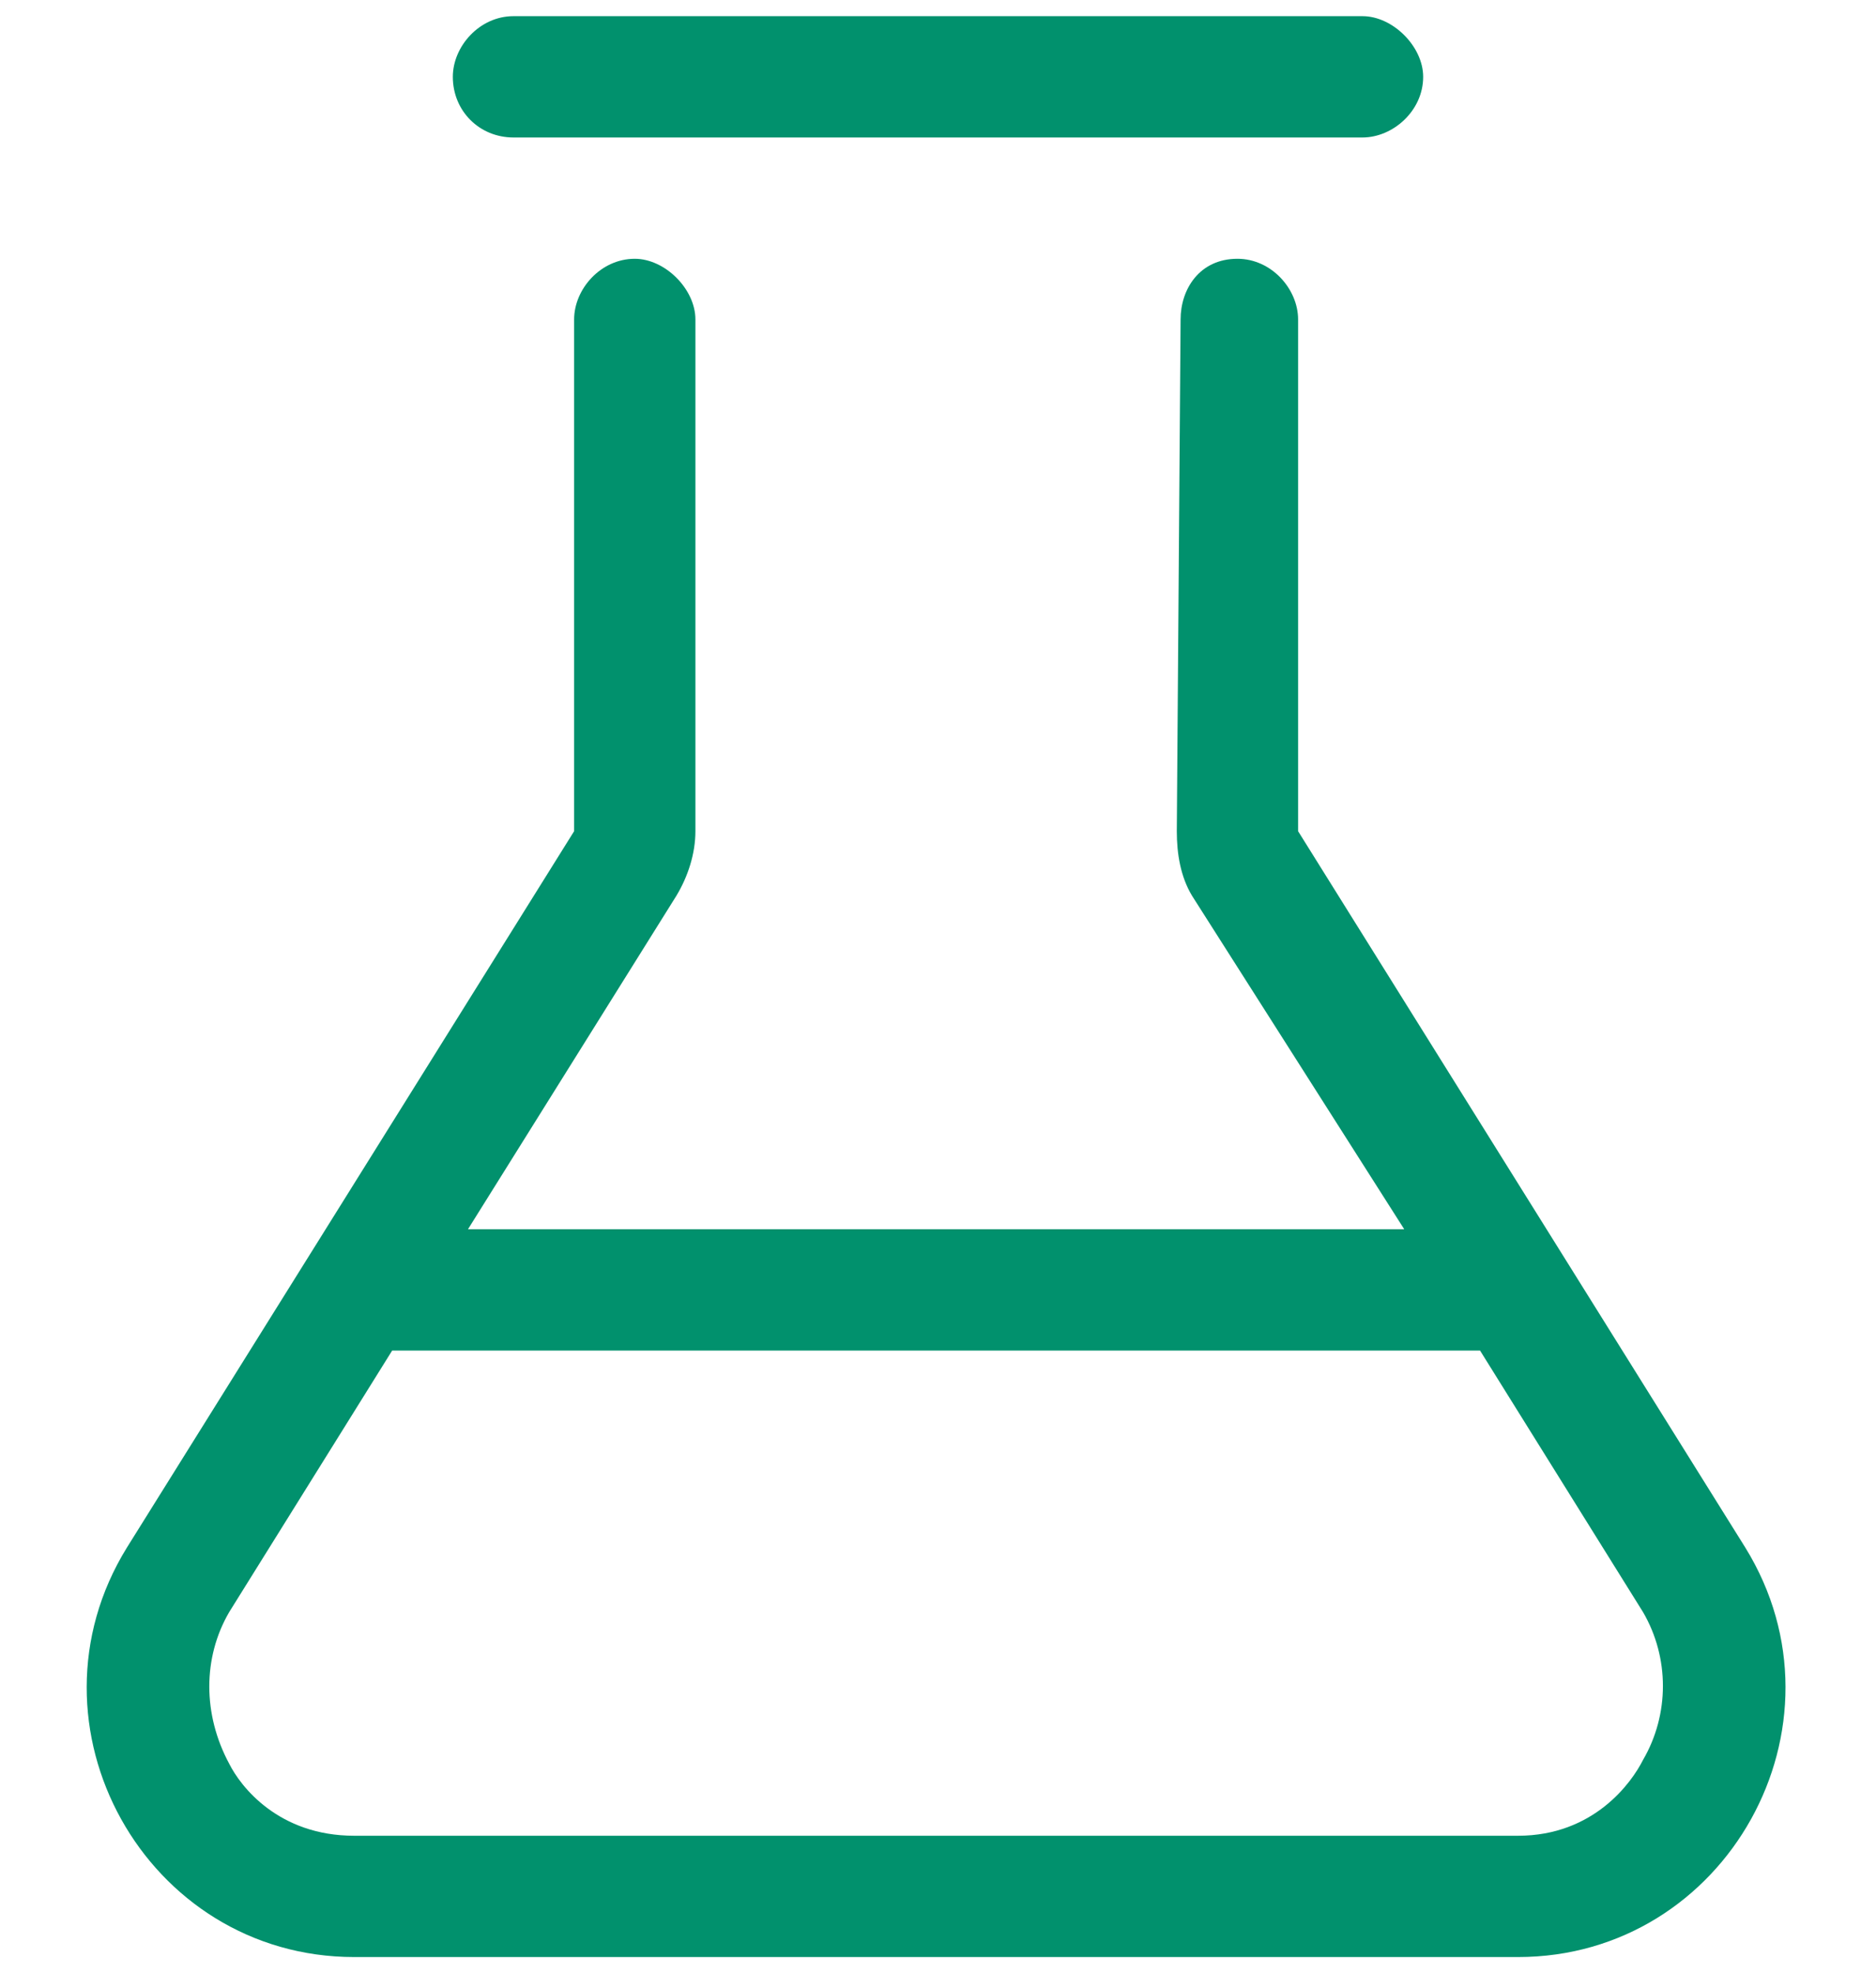 <?xml version="1.0" encoding="UTF-8"?> <svg xmlns="http://www.w3.org/2000/svg" width="58" height="61" viewBox="0 0 58 61" fill="none"><path d="M53.961 47.844C57.359 53.352 53.375 60.5 46.93 60.5H10.953C4.508 60.5 0.523 53.352 3.922 47.844L17.75 25.695V9.875C17.75 8.938 18.57 8 19.625 8C20.562 8 21.5 8.938 21.5 9.875V25.695C21.5 26.398 21.266 27.102 20.914 27.688L14.469 38H43.414L36.852 27.688C36.5 27.102 36.383 26.398 36.383 25.695L36.5 9.875C36.5 8.938 37.086 8 38.258 8C39.312 8 40.133 8.938 40.133 9.875V25.695L53.961 47.844ZM50.797 54.406C51.617 53 51.617 51.242 50.797 49.836L45.758 41.75H12.125L7.086 49.836C6.266 51.242 6.266 53 7.086 54.523C7.438 55.227 8.609 56.75 10.953 56.75H46.93C49.273 56.75 50.445 55.109 50.797 54.406ZM15.875 4.25C14.82 4.25 14 3.43 14 2.375C14 1.438 14.82 0.5 15.875 0.5H42.125C43.062 0.5 44 1.438 44 2.375C44 3.43 43.062 4.25 42.125 4.25H15.875Z" fill="#01916D"></path></svg> 